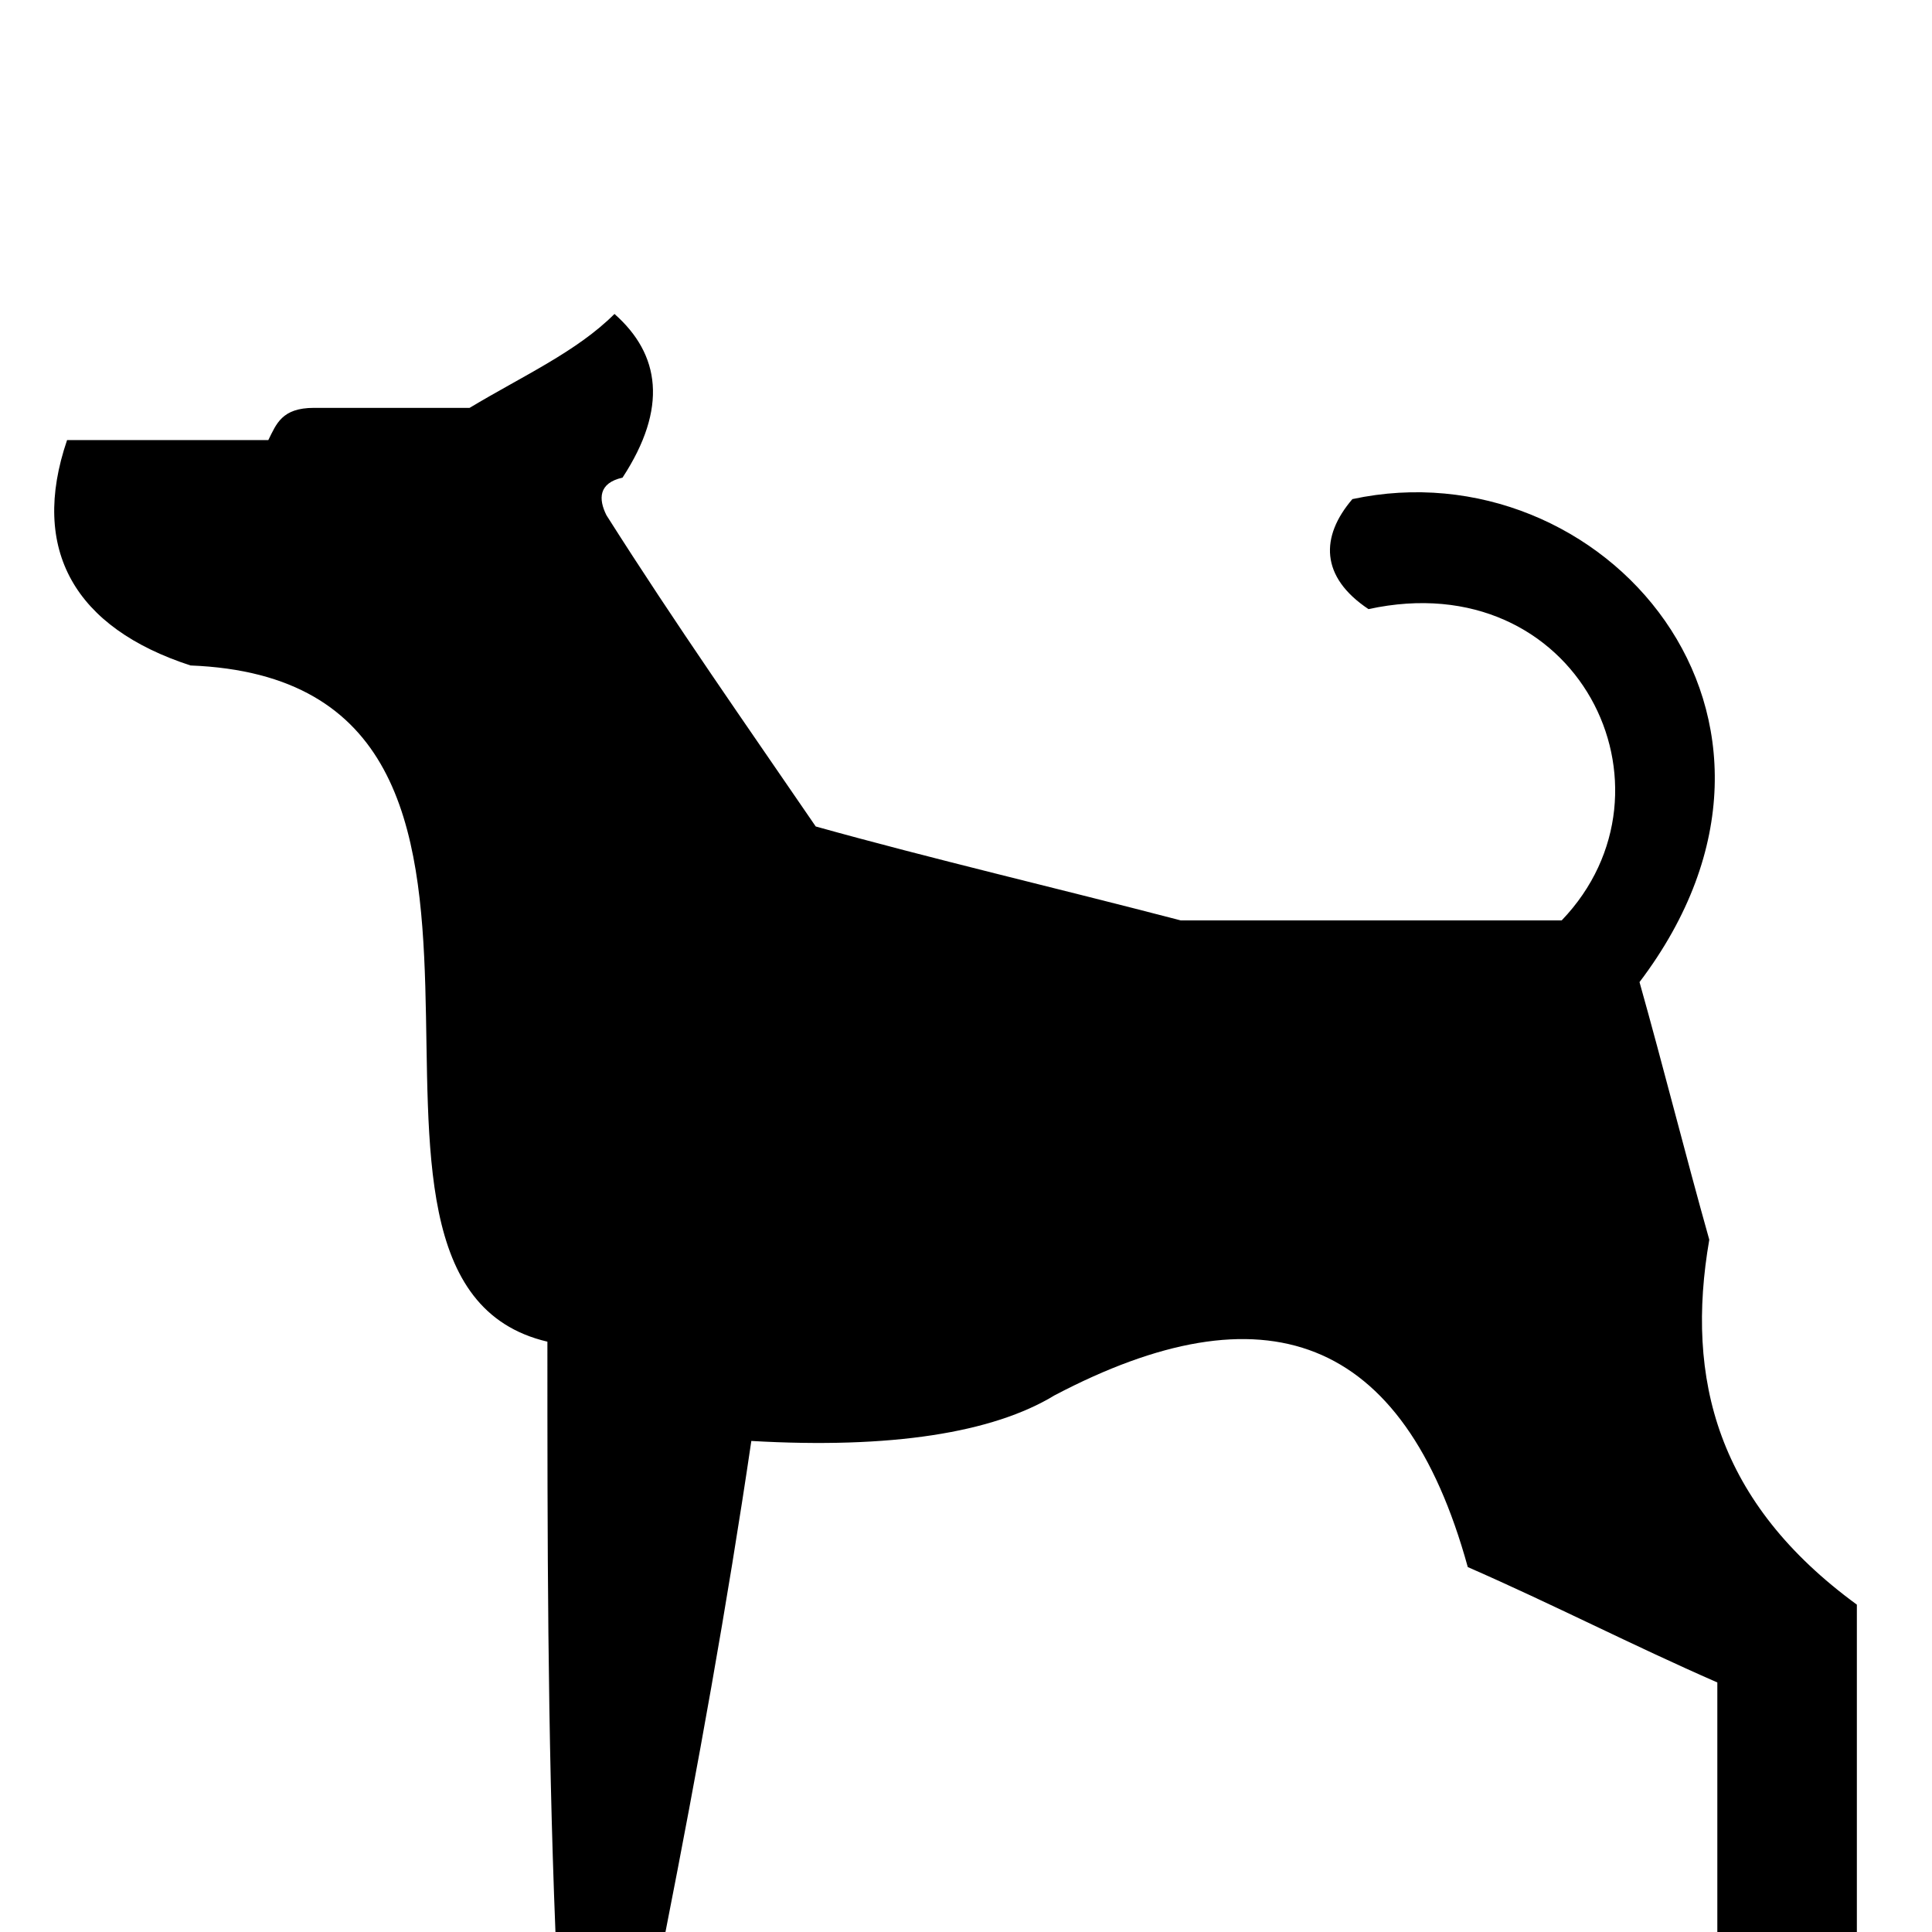 <?xml version="1.0" encoding="utf-8"?>
<!-- Generator: Adobe Illustrator 25.1.0, SVG Export Plug-In . SVG Version: 6.00 Build 0)  -->
<svg version="1.1" id="Layer_1" xmlns="http://www.w3.org/2000/svg" xmlns:xlink="http://www.w3.org/1999/xlink" x="0px" y="0px"
	 viewBox="0 0 72 72" style="enable-background:new 0 0 72 72;" xml:space="preserve">
<style type="text/css">
	.st0{fill-rule:evenodd;clip-rule:evenodd;}
</style>
<g>
	<path class="st0" d="M17.5,15.2c-2,0-4.1,0-5.8,0c-1.2,0-1.4,0.6-1.7,1.2c-2.6,0-5.2,0-7.5,0c-1.4,4.1,0.3,7,4.6,8.4
		c15.4,0.6,3.5,22.9,13.3,25.2c0,7.2,0,14.5,0.3,22c1.4,0,2.9,0,4.1,0c1.2-6.1,2.3-12.2,3.2-18.3c5.2,0.3,9-0.3,11.3-1.7
		c7.8-4.1,13-2.3,15.4,6.4c3.2,1.4,6.1,2.9,9.3,4.3c0,3.2,0,6.1,0,9.3c1.7,0,3.5,0,5.2,0c0-4.1,0-8.1,0-12.2
		c-5.2-3.8-6.4-8.4-5.5-13.6c-0.9-3.2-1.7-6.4-2.6-9.6c7.5-9.9-1.4-20-10.7-18c-1.2,1.4-1.2,2.9,0.6,4.1c7.8-1.7,11.9,6.7,7.2,11.6
		c-4.6,0-9.6,0-14.2,0c-4.6-1.2-9.3-2.3-13.6-3.5c-2.6-3.8-5.2-7.5-7.8-11.6c-0.3-0.6-0.3-1.2,0.6-1.4c1.7-2.6,1.4-4.6-0.3-6.1
		C21.5,13.1,19.5,14,17.5,15.2z"/>
</g>
</svg>
